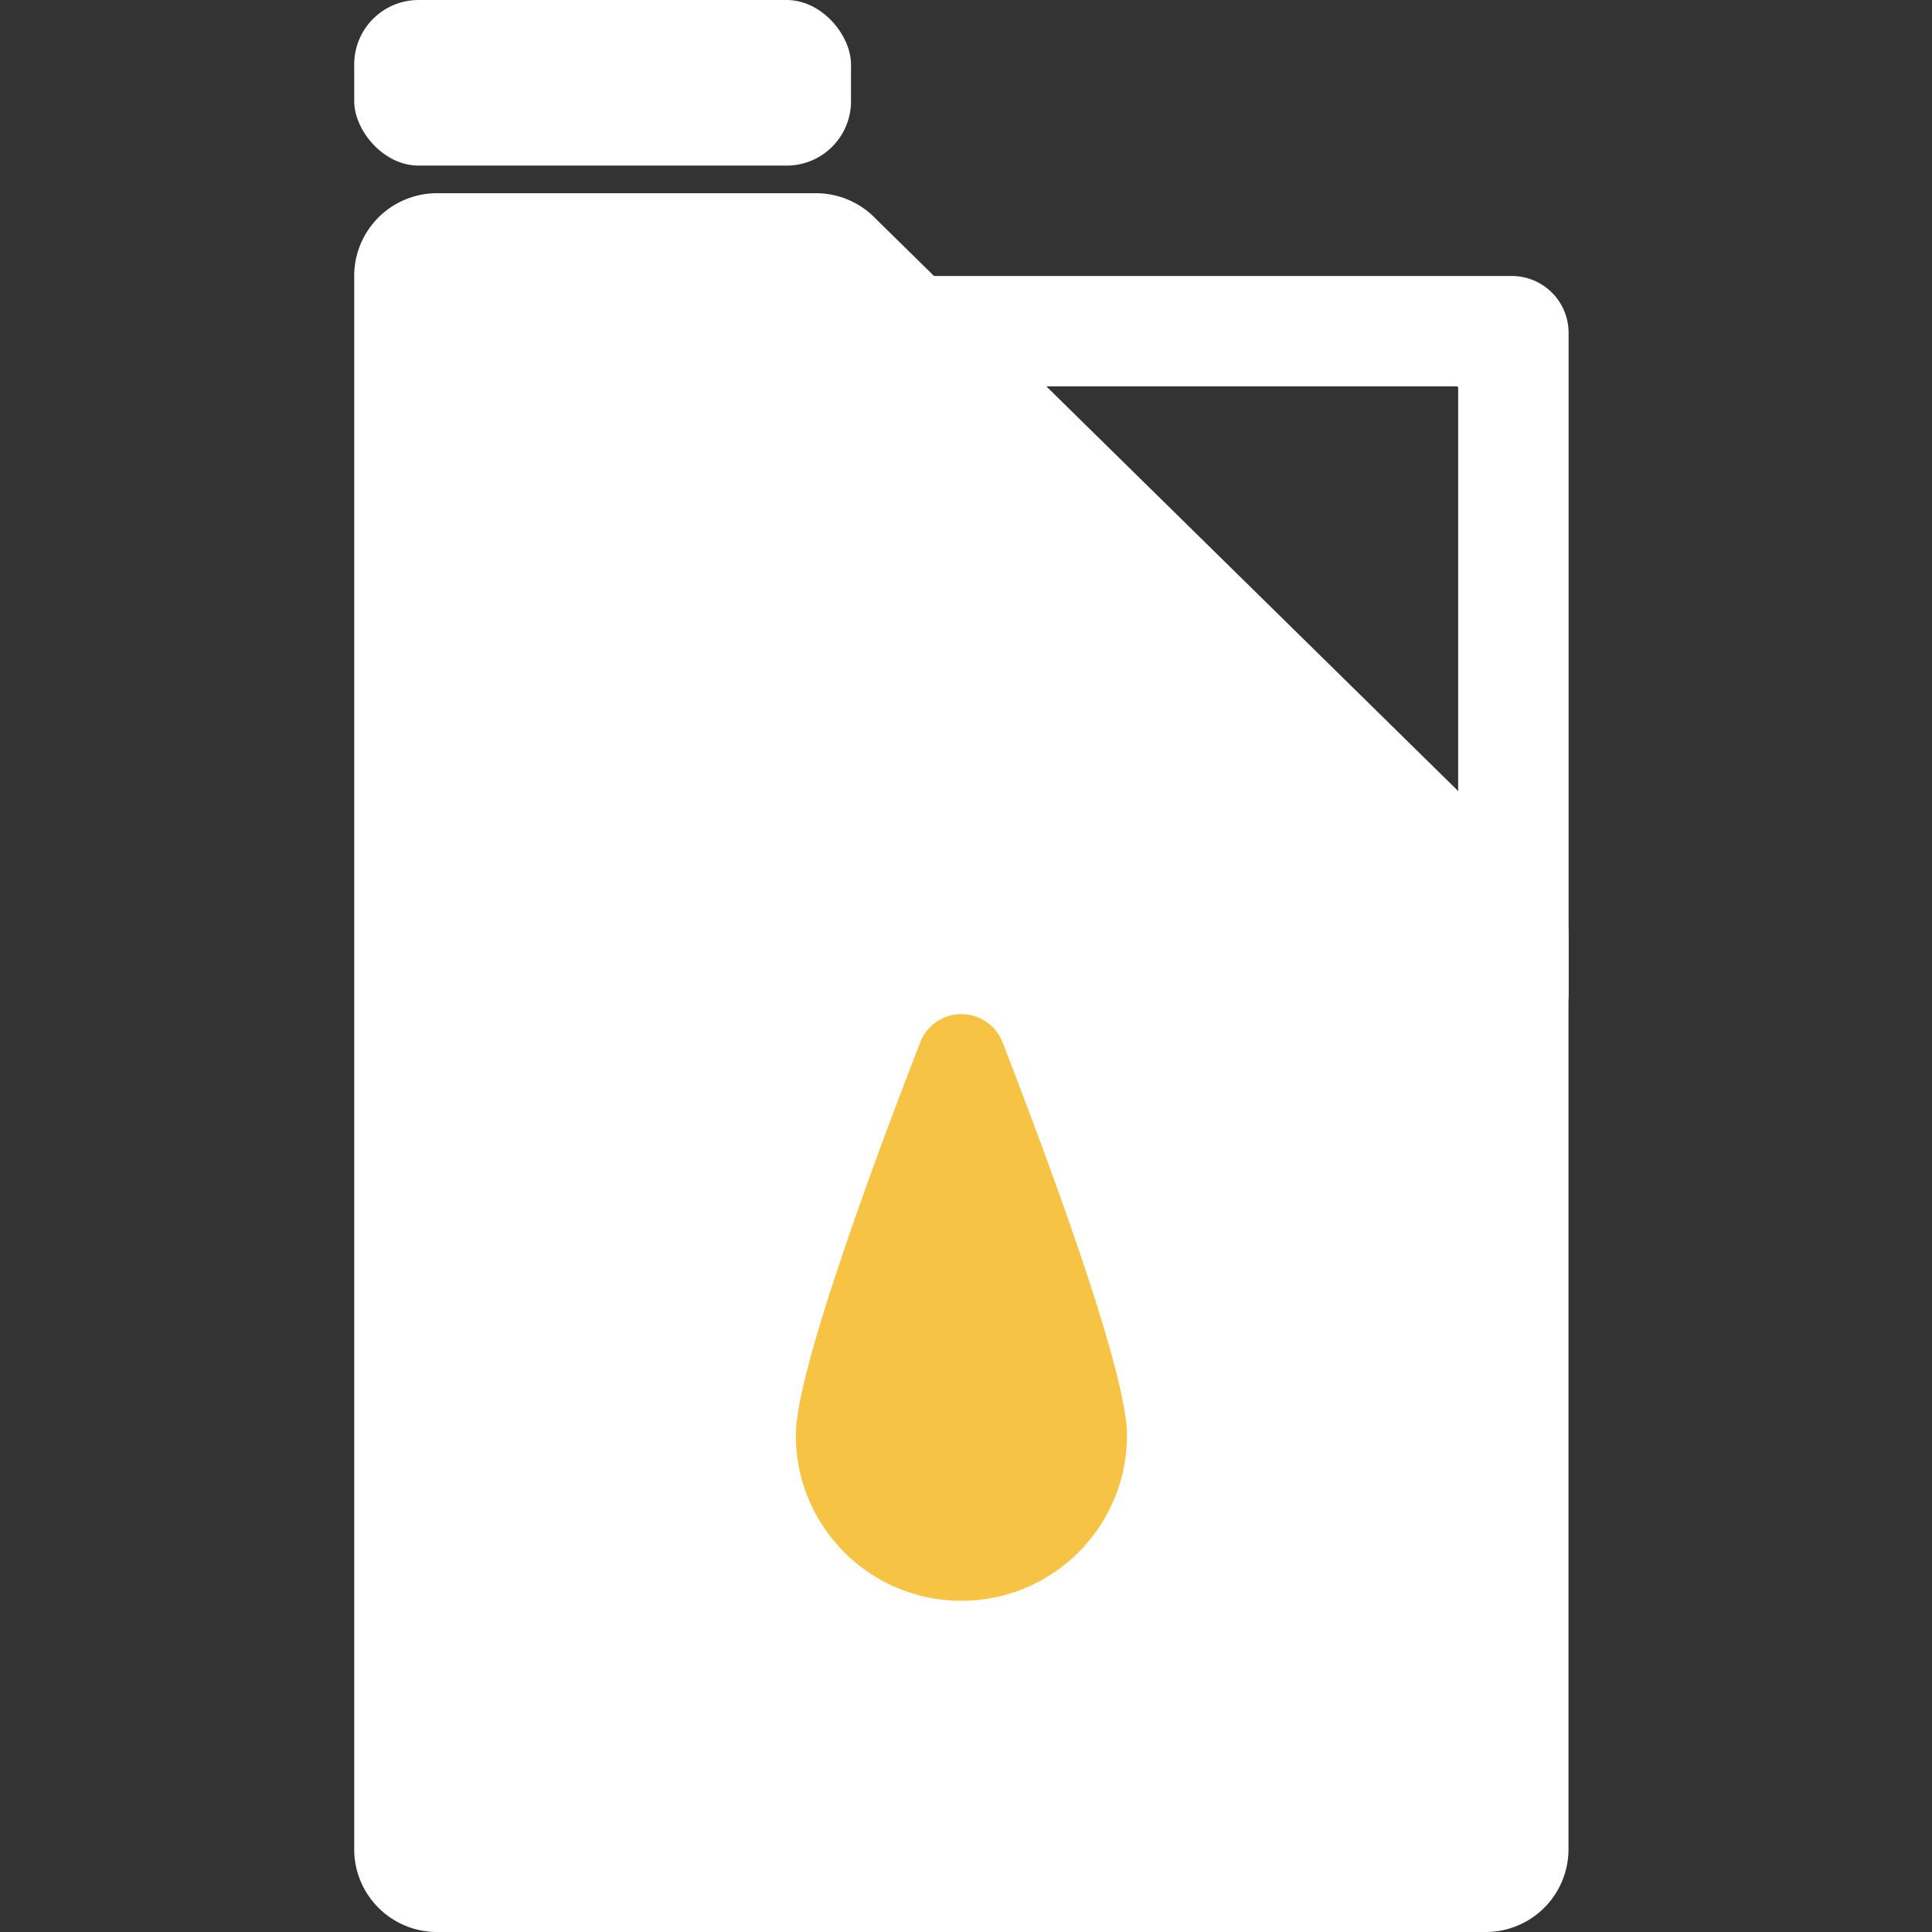 <svg xmlns="http://www.w3.org/2000/svg" width="60" height="60" viewBox="0 0 60 60"><rect x="0" y="0" width="60" height="60" fill="#333333" stroke="none"/><g transform="translate(-65 -1056)"><rect width="60" height="60" transform="translate(65 1056)" fill="none"/><g transform="translate(60.5 1056)"><path d="M50.643,61H18.071A2.571,2.571,0,0,1,15.5,58.429V9.571A2.571,2.571,0,0,1,18.071,7H29.84a2.571,2.571,0,0,1,1.846.782l20.8,20.439a2.571,2.571,0,0,1,.725,1.79V58.429A2.571,2.571,0,0,1,50.643,61Z" transform="translate(0 -1)" fill="#fff"/><rect width="15.429" height="5.143" rx="2" transform="translate(15.5)" fill="#fff"/><path d="M41.786,49.82a5.143,5.143,0,0,1-10.286,0c0-1.917,2.342-8.273,3.865-12.2a1.37,1.37,0,0,1,2.556,0C39.444,41.547,41.786,47.9,41.786,49.82Z" transform="translate(-2.286 -5.249)" fill="#f6c345"/><path d="M53.536,33.982a1.806,1.806,0,0,1-1.465-1.828V13.478a.05.05,0,0,0-.05-.05H33.346a1.806,1.806,0,0,1-1.828-1.465A1.715,1.715,0,0,1,33.214,10H53.736A1.765,1.765,0,0,1,55.5,11.764V32.286A1.715,1.715,0,0,1,53.536,33.982Z" transform="translate(-2.286 -1.429)" fill="#fff"/></g></g></svg>